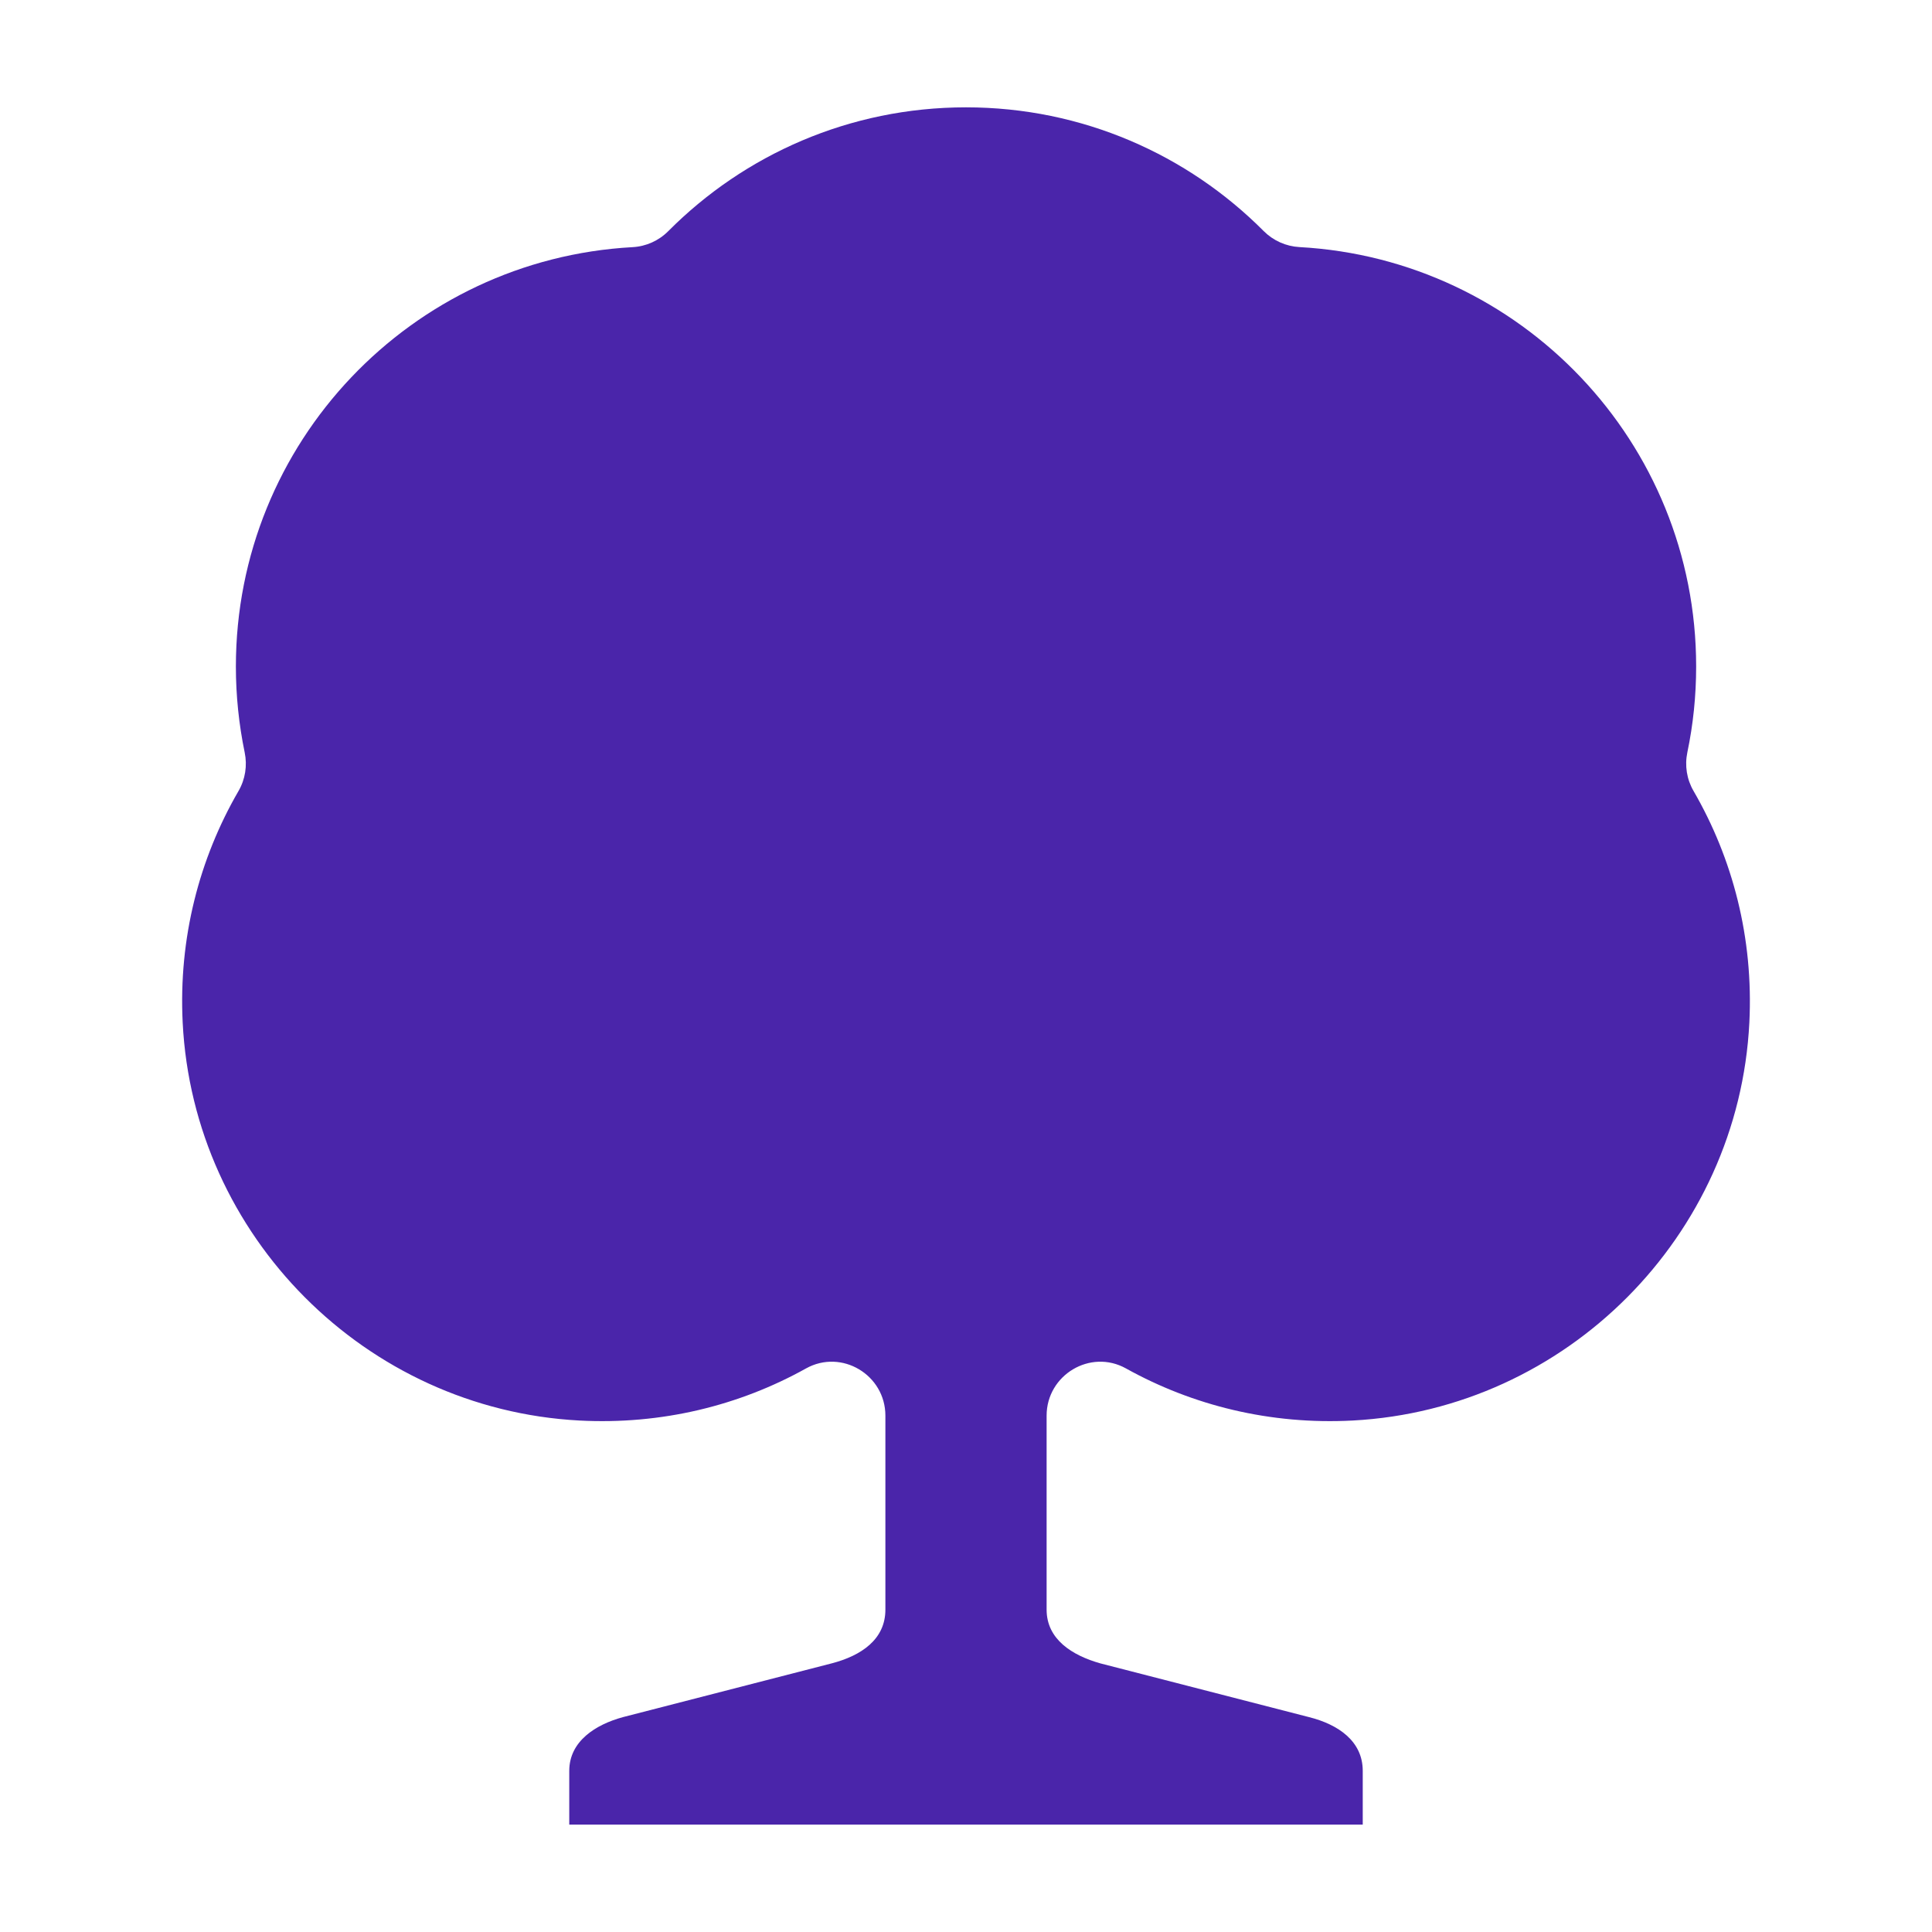 <?xml version="1.0" encoding="UTF-8"?><svg id="a" xmlns="http://www.w3.org/2000/svg" viewBox="0 0 54 54"><path d="M37.813,39.704c5.967-.319,10.783-5.155,11.082-11.123.118-2.366-.466-4.586-1.561-6.475-.189-.325-.249-.708-.172-1.077.162-.775.246-1.577.246-2.401,0-6.265-4.907-11.383-11.088-11.722-.378-.021-.732-.18-.999-.447-2.125-2.135-5.068-3.459-8.321-3.459s-6.196,1.324-8.322,3.461c-.267.268-.621.427-.999.447-6.18.339-11.086,5.457-11.086,11.722,0,.823.086,1.625.246,2.401.076.369.017.75-.172,1.077-1.095,1.888-1.679,4.107-1.561,6.473.298,5.968,5.115,10.804,11.082,11.123,2.308.123,4.481-.42,6.341-1.456.996-.553,2.218.181,2.218,1.32v5.422c0,.829-.669,1.285-1.502,1.502l-5.832,1.502c-.762.207-1.502.672-1.502,1.502v1.502h22.178v-1.502c0-.829-.684-1.297-1.502-1.502l-5.832-1.502c-.789-.223-1.502-.672-1.502-1.502v-5.422c0-1.138,1.224-1.873,2.218-1.32,1.861,1.035,4.034,1.579,6.341,1.456h.003Z" style="fill:#4a25aa;"/></svg>